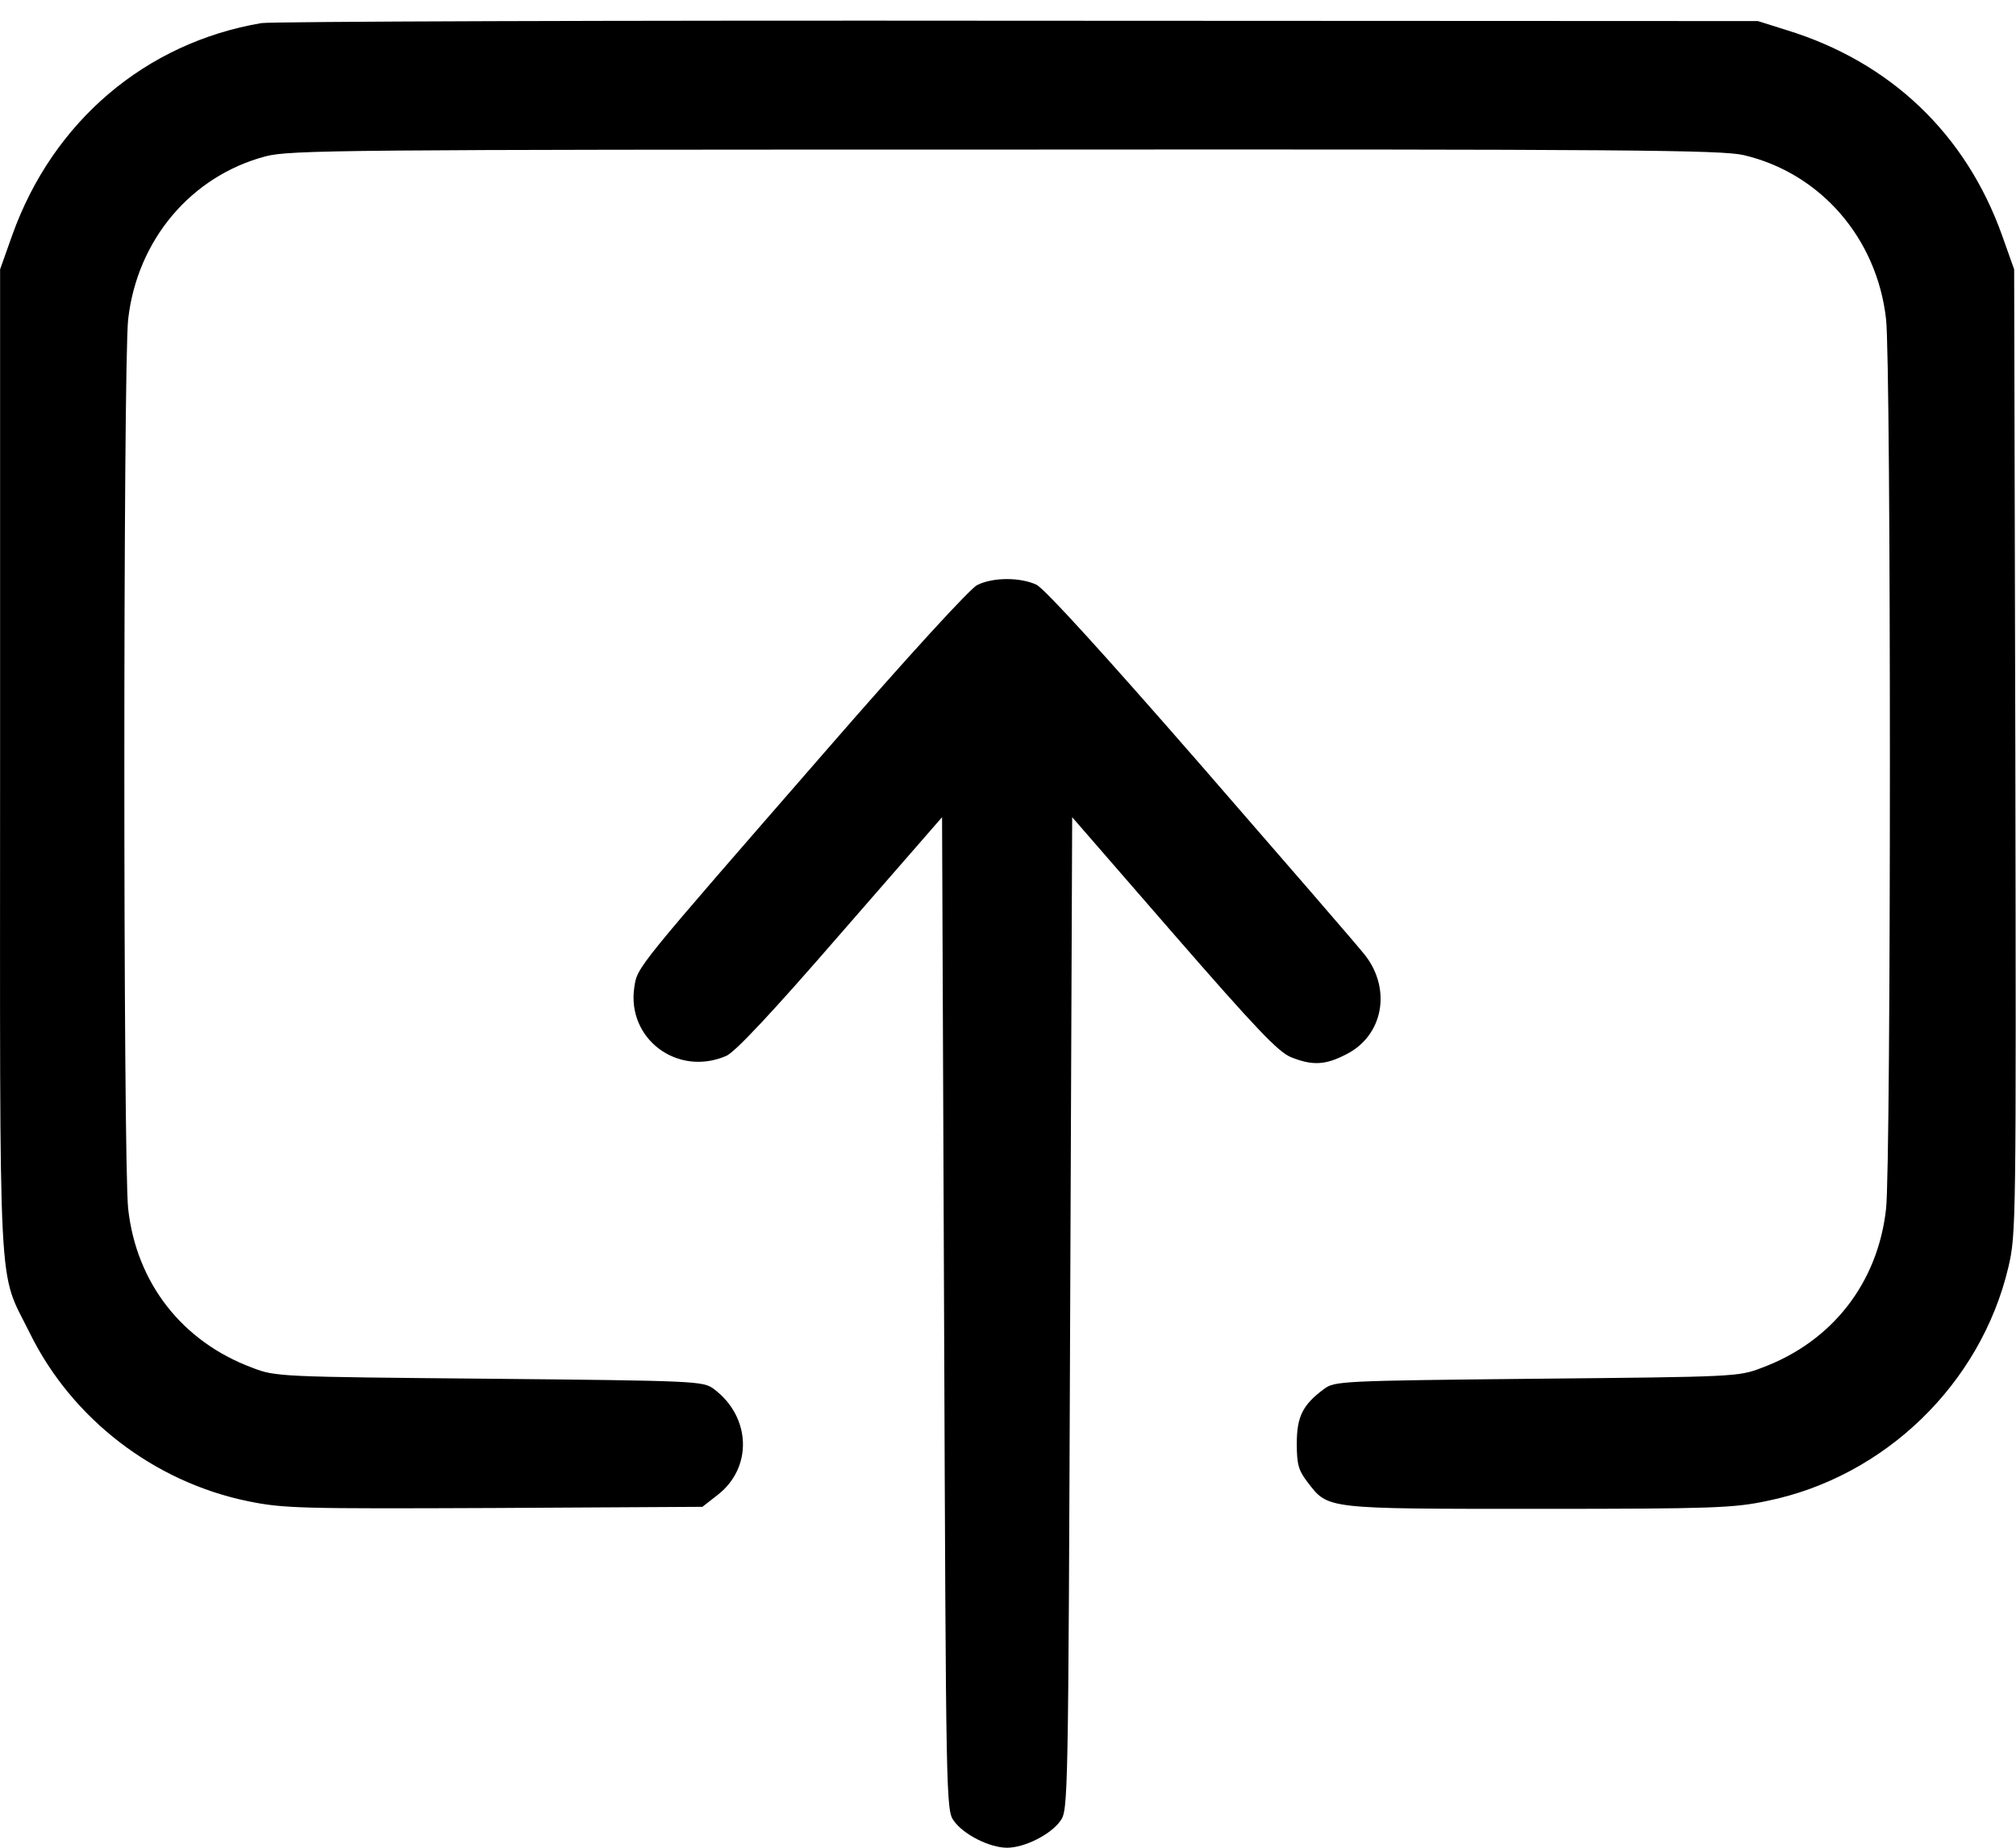 <svg width="24" height="22" viewBox="0 0 24 22" fill="none" xmlns="http://www.w3.org/2000/svg">
<path d="M3.112 0.275C1.732 0.509 0.629 1.448 0.146 2.799L0.001 3.207V9.073C0.001 15.665 -0.032 15.084 0.357 15.877C0.859 16.895 1.835 17.646 2.957 17.875C3.374 17.96 3.576 17.965 5.885 17.955L8.362 17.941L8.536 17.805C8.963 17.481 8.944 16.871 8.498 16.538C8.372 16.444 8.301 16.44 5.829 16.416C3.332 16.393 3.281 16.393 3.004 16.285C2.169 15.975 1.624 15.276 1.526 14.394C1.465 13.868 1.465 4.324 1.526 3.799C1.634 2.855 2.276 2.095 3.163 1.861C3.45 1.786 4.092 1.781 11.966 1.781C19.384 1.776 20.497 1.786 20.759 1.847C21.674 2.062 22.345 2.837 22.453 3.799C22.514 4.324 22.514 13.868 22.453 14.394C22.355 15.276 21.811 15.975 20.975 16.285C20.698 16.393 20.642 16.393 18.291 16.416C15.959 16.44 15.889 16.444 15.762 16.538C15.509 16.726 15.438 16.867 15.438 17.186C15.438 17.434 15.457 17.505 15.565 17.646C15.814 17.969 15.757 17.965 18.31 17.965C20.384 17.965 20.642 17.955 21.036 17.871C22.439 17.585 23.579 16.477 23.908 15.093C24.002 14.694 24.002 14.596 23.992 8.946L23.978 3.207L23.833 2.799C23.401 1.593 22.505 0.739 21.271 0.359L20.928 0.251L12.13 0.247C7.293 0.242 3.234 0.256 3.112 0.275Z" fill="black"/>
<path d="M11.633 6.966C11.548 7.008 10.812 7.811 9.85 8.918C7.555 11.555 7.588 11.508 7.551 11.757C7.461 12.367 8.062 12.822 8.644 12.573C8.747 12.531 9.188 12.062 10.005 11.119L11.215 9.73L11.239 15.642C11.262 21.46 11.262 21.554 11.356 21.681C11.473 21.845 11.783 22 11.989 22C12.196 22 12.506 21.845 12.623 21.681C12.717 21.554 12.717 21.46 12.74 15.642L12.764 9.73L13.974 11.123C14.95 12.245 15.218 12.526 15.368 12.587C15.626 12.691 15.781 12.681 16.025 12.554C16.466 12.334 16.569 11.78 16.25 11.372C16.166 11.264 15.284 10.246 14.293 9.106C13.139 7.782 12.435 7.008 12.337 6.961C12.144 6.872 11.821 6.872 11.633 6.966Z" fill="black"/>
</svg>
